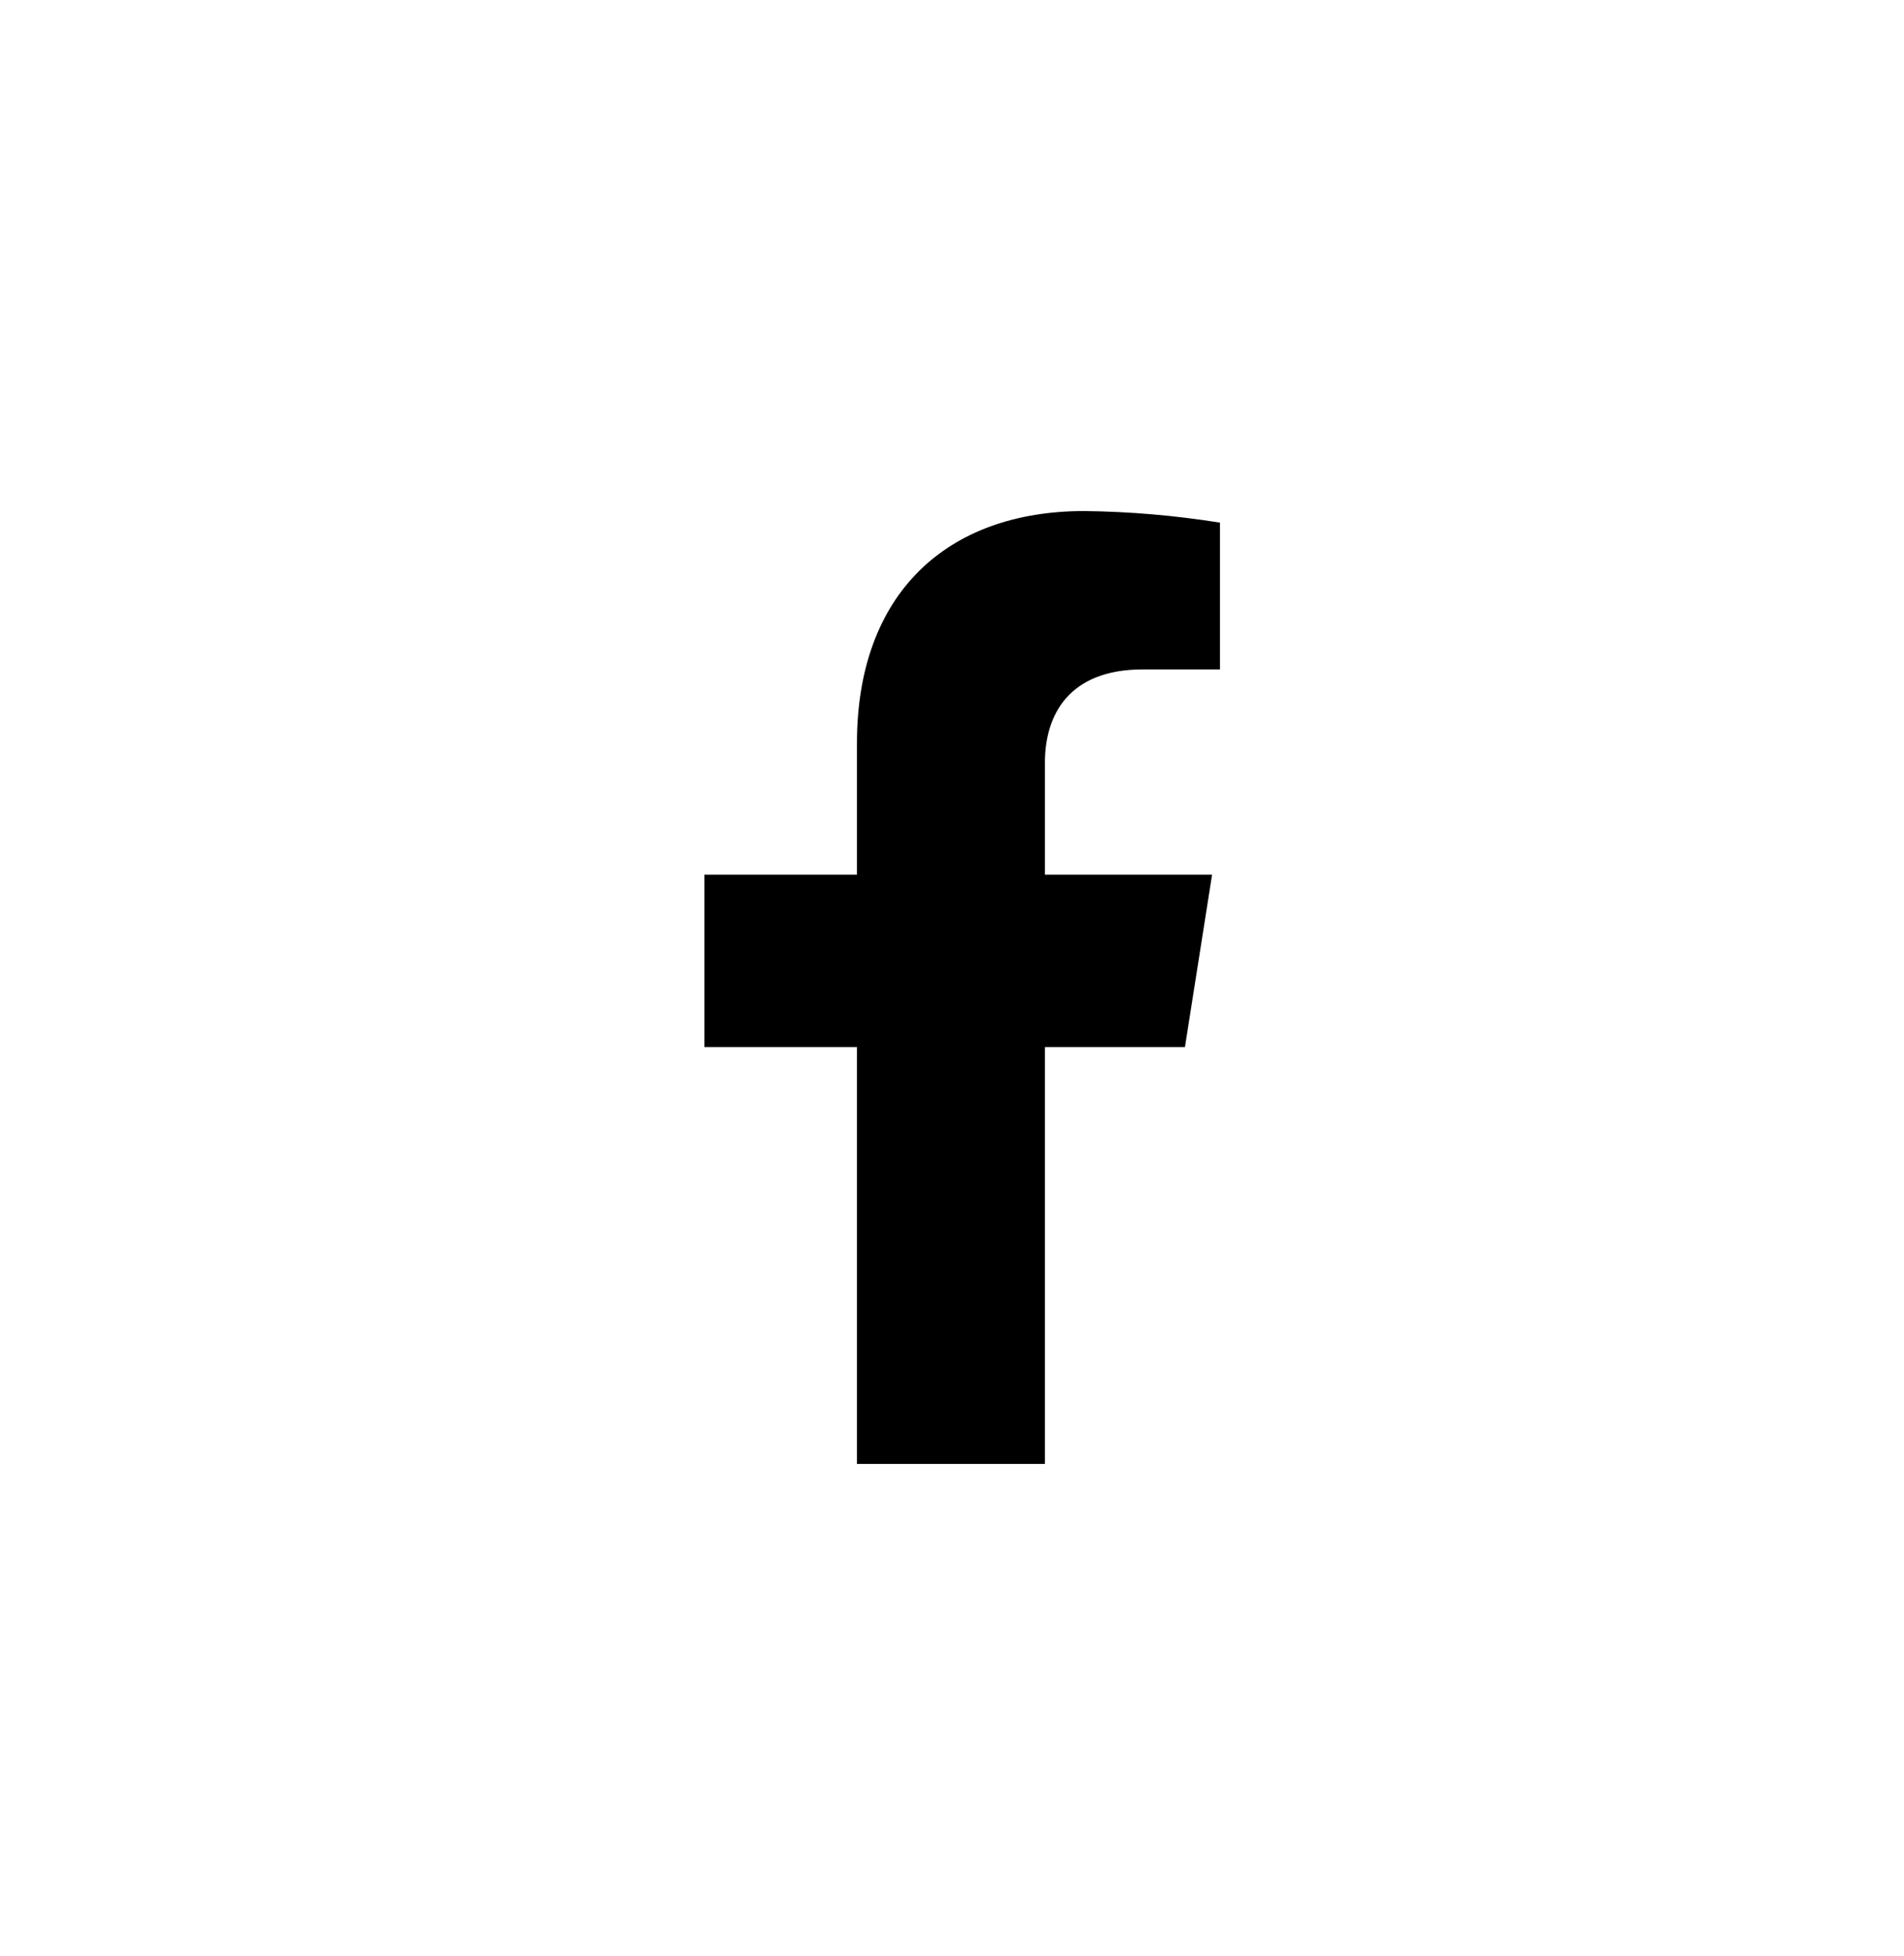 <svg viewBox="0 0 37 38" fill="none" xmlns="http://www.w3.org/2000/svg">
<path d="M23.027 20.345L23.554 16.995H20.306V14.818C20.306 13.902 20.76 13.007 22.21 13.007H23.707V10.155C22.835 10.016 21.954 9.94 21.071 9.93C18.398 9.93 16.653 11.536 16.653 14.441V16.995H13.69V20.345H16.653V28.446H20.306V20.345H23.027Z" fill="black"/>
</svg>
